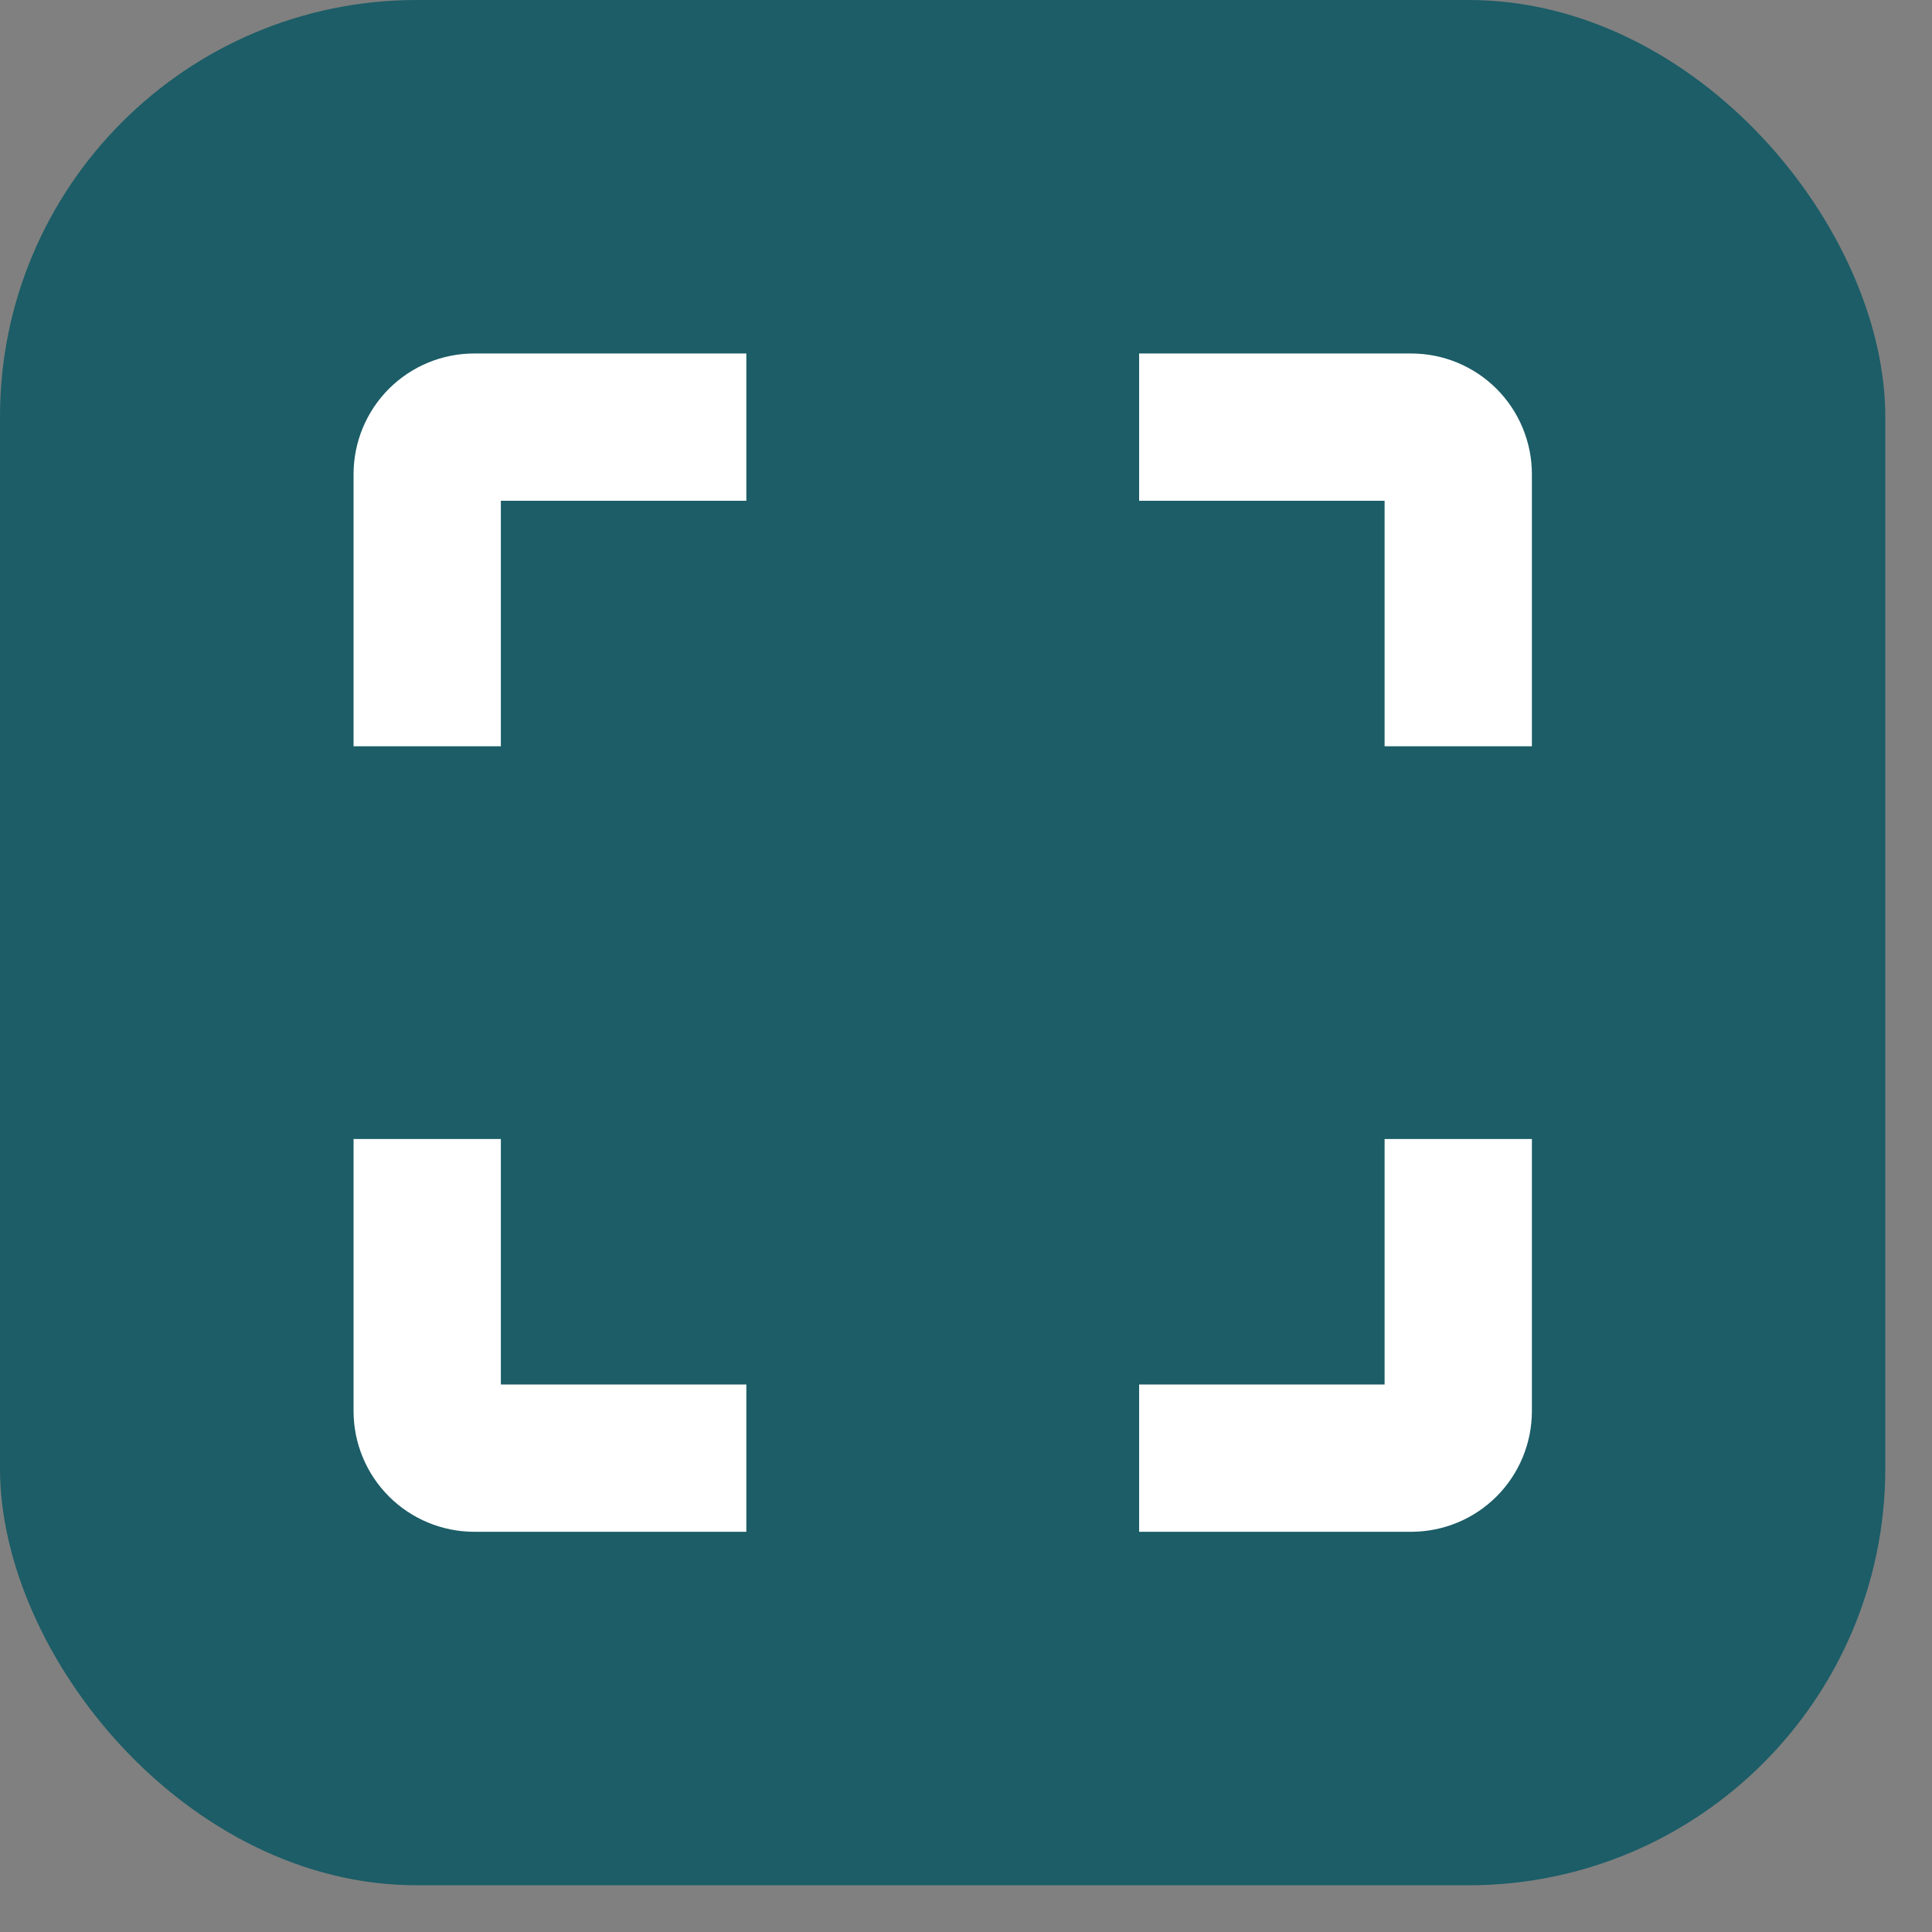 <?xml version="1.0" encoding="UTF-8"?> <svg xmlns="http://www.w3.org/2000/svg" width="33" height="33" viewBox="0 0 33 33" fill="none"><rect x="0" y="0" width="33" height="33" fill="#808080" stroke="none"/><rect width="32.202" height="32.202" rx="7.119" fill="#1C5D67"></rect><g clip-path="url(#clip0_116_10)"><path d="M23.65 23.648H19.457V26.164H24.108C24.654 26.163 25.177 25.946 25.563 25.56C25.948 25.174 26.165 24.651 26.166 24.105V19.455H23.65V23.648Z" fill="white"></path><path d="M8.555 8.554H12.748V6.038H8.098C7.552 6.038 7.029 6.255 6.643 6.641C6.257 7.027 6.04 7.551 6.039 8.097V12.747H8.555V8.554Z" fill="white"></path><path d="M8.555 19.455H6.039V24.105C6.04 24.651 6.257 25.174 6.643 25.56C7.029 25.946 7.552 26.163 8.098 26.164H12.748V23.648H8.555V19.455Z" fill="white"></path><path d="M24.108 6.038H19.457V8.554H23.65V12.747H26.166V8.097C26.165 7.551 25.948 7.028 25.563 6.642C25.177 6.256 24.654 6.039 24.108 6.038Z" fill="white"></path></g><defs><clipPath id="clip0_116_10"><rect width="20.126" height="20.126" fill="white" transform="translate(6.039 6.038)"></rect></clipPath></defs></svg> 